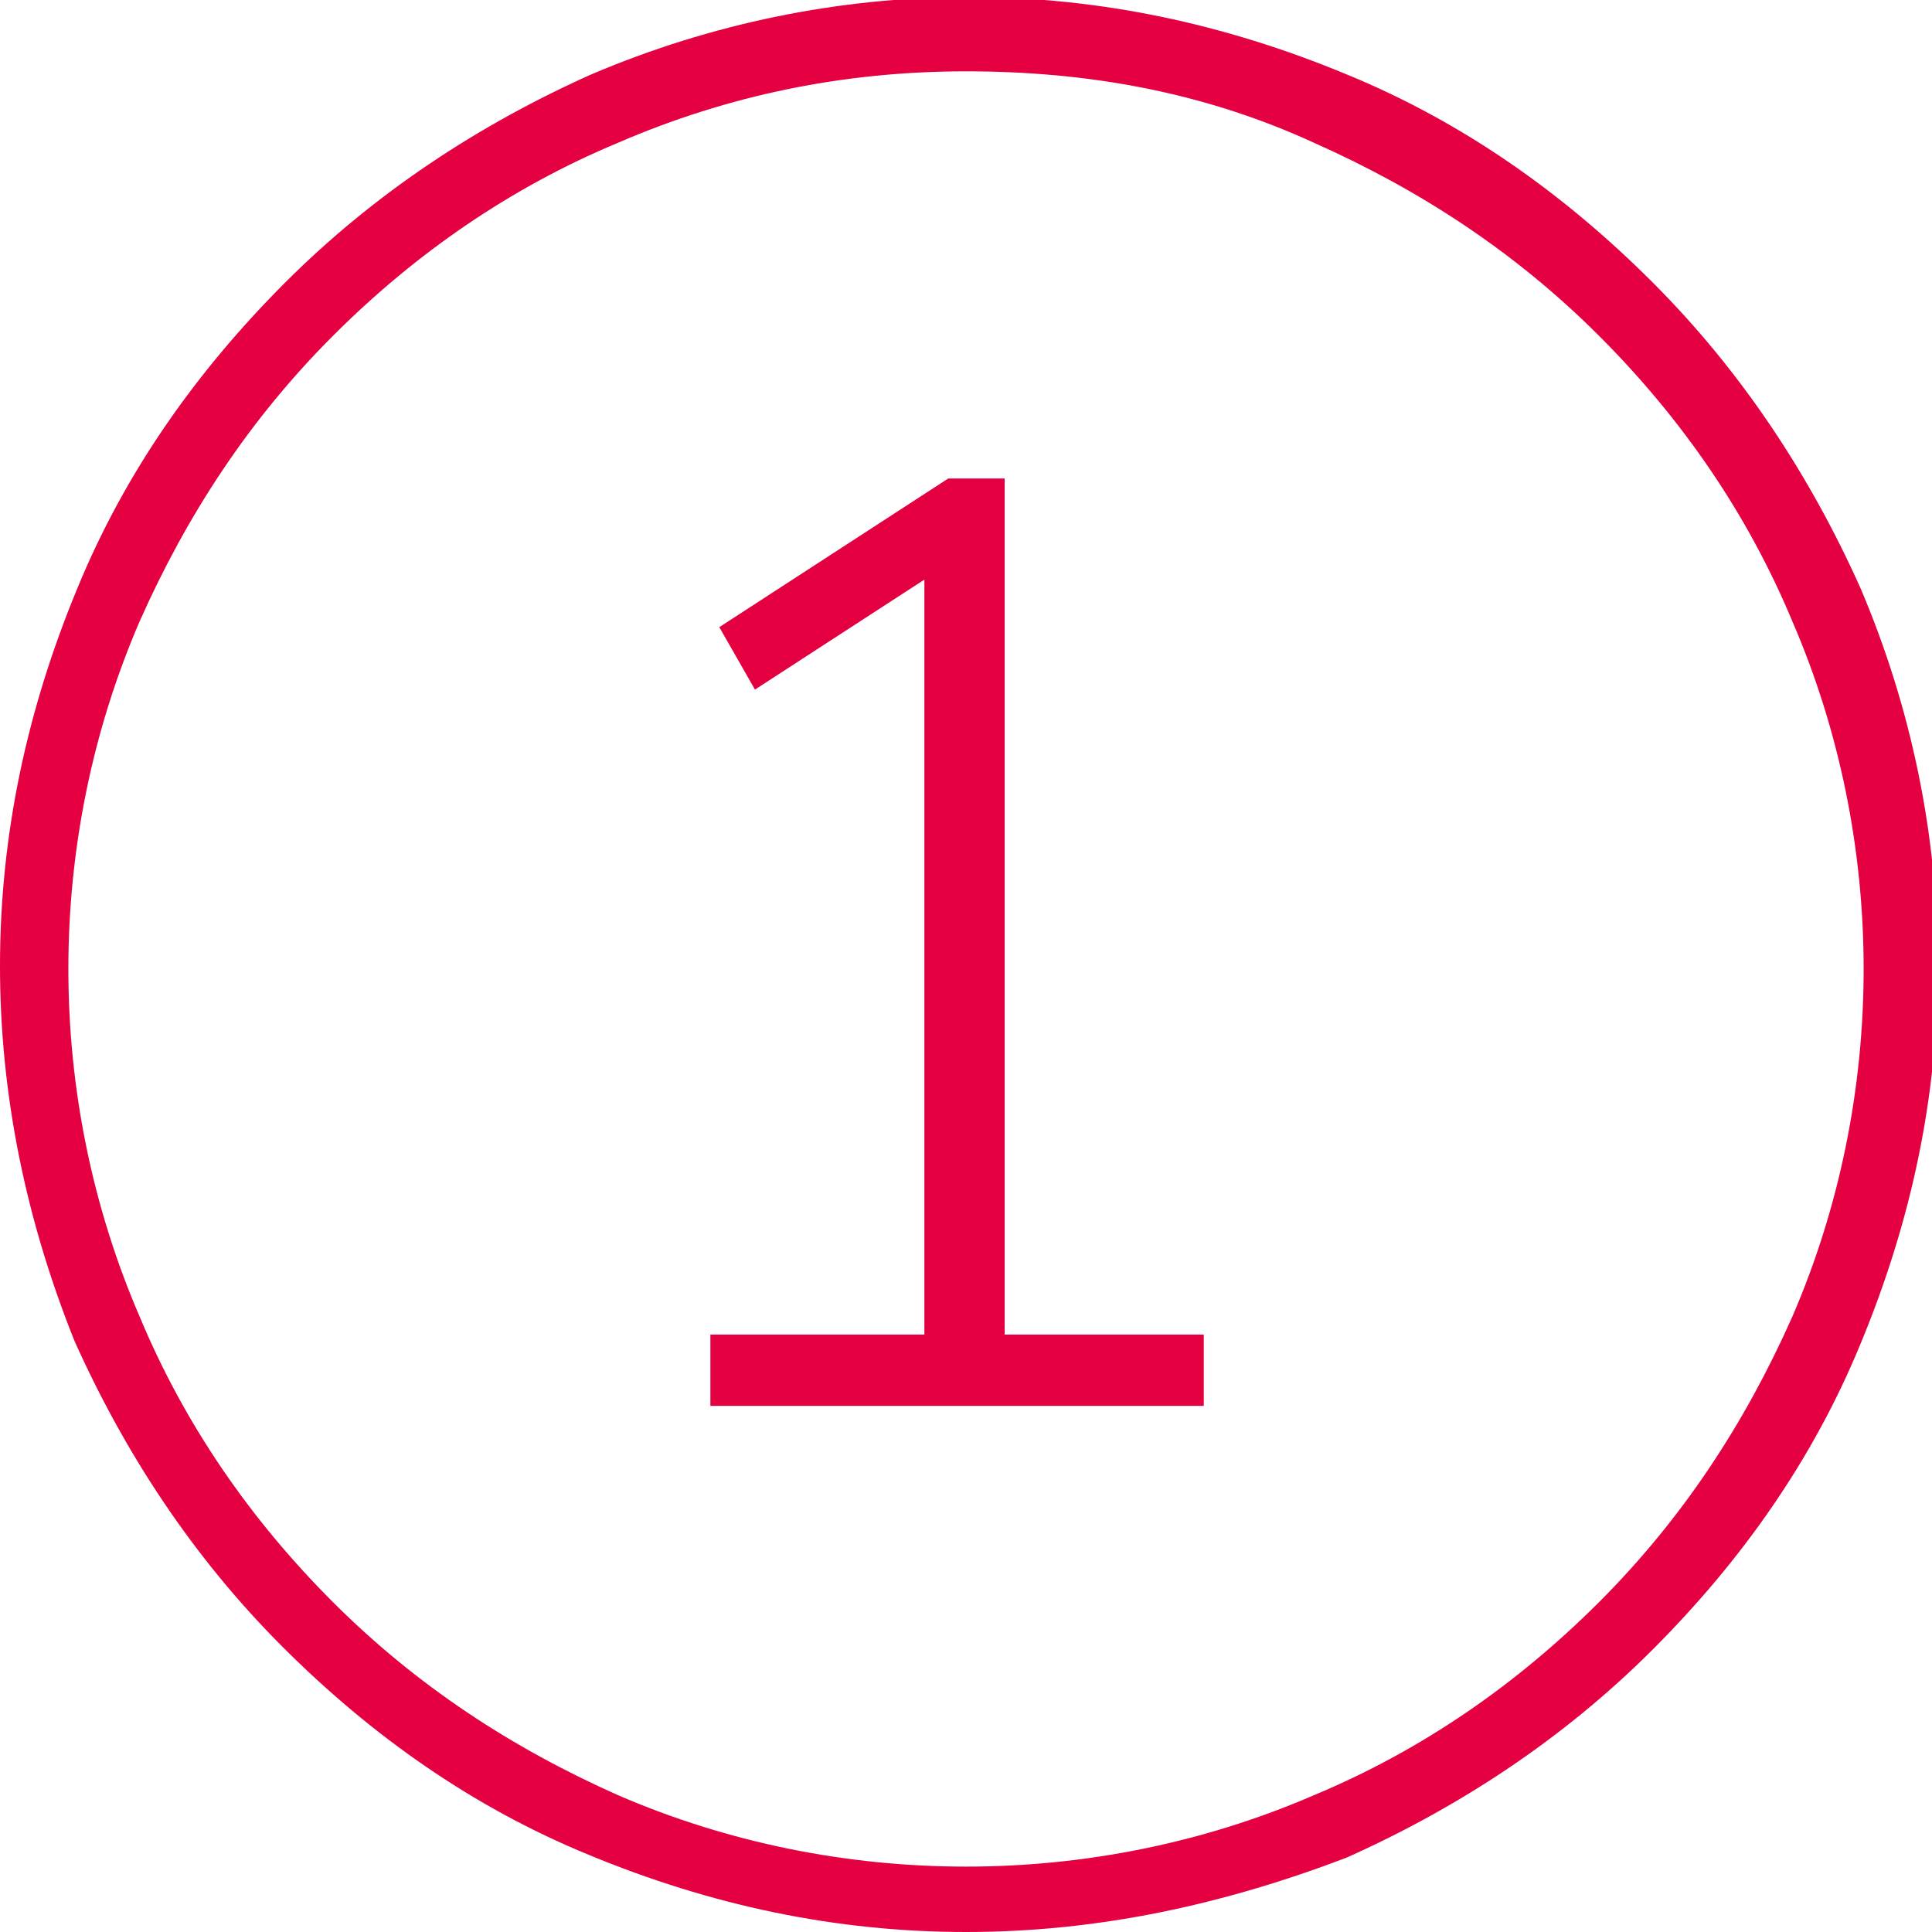 <?xml version="1.0" encoding="utf-8"?>
<!-- Generator: Adobe Illustrator 28.2.0, SVG Export Plug-In . SVG Version: 6.00 Build 0)  -->
<svg version="1.1" id="Ebene_1" xmlns="http://www.w3.org/2000/svg" xmlns:xlink="http://www.w3.org/1999/xlink" x="0px" y="0px"
	 viewBox="0 0 65 65" style="enable-background:new 0 0 65 65;" xml:space="preserve">
<style type="text/css">
	.st0{fill:#E40041;}
	.st1{fill:#E40040;}
</style>
<g>
	<path class="st0" d="M32.5,65c-4.4,0-8.6-0.9-12.7-2.6c-3.9-1.6-7.3-4-10.3-7c-3-3-5.3-6.5-7-10.3C0.9,41.1,0,36.9,0,32.5
		s0.9-8.6,2.6-12.7c1.6-3.9,4-7.3,7-10.3c3-3,6.5-5.3,10.3-7c4-1.7,8.3-2.6,12.7-2.6s8.6,0.9,12.7,2.6c3.9,1.6,7.3,4,10.3,7
		c3,3,5.3,6.5,7,10.3c1.7,4,2.6,8.3,2.6,12.7s-0.9,8.6-2.6,12.7c-1.6,3.9-4,7.3-7,10.3c-3,3-6.5,5.3-10.3,7
		C41.1,64.1,36.9,65,32.5,65z M32.5,2.4c-4.1,0-8,0.8-11.7,2.4c-3.6,1.5-6.8,3.7-9.6,6.5c-2.8,2.8-4.9,6-6.5,9.6
		c-1.6,3.7-2.4,7.7-2.4,11.7s0.8,8,2.4,11.7c1.5,3.6,3.7,6.8,6.5,9.6c2.8,2.8,6,4.9,9.6,6.5c3.7,1.6,7.7,2.4,11.7,2.4
		s8-0.8,11.7-2.4c3.6-1.5,6.8-3.7,9.6-6.5c2.8-2.8,4.9-6,6.5-9.6c1.6-3.7,2.4-7.7,2.4-11.7s-0.8-8-2.4-11.7
		c-1.5-3.6-3.7-6.8-6.5-9.6c-2.8-2.8-6-4.9-9.6-6.5C40.5,3.1,36.6,2.4,32.5,2.4z"/>
</g>
<g>
	<g>
		<path class="st1" d="M23.9,47.3v-2.4h7.2V19.5l-5.7,3.7l-1.2-2.1l7.7-5h1.9v28.8h6.7v2.4H23.9z"/>
	</g>
</g>
</svg>
